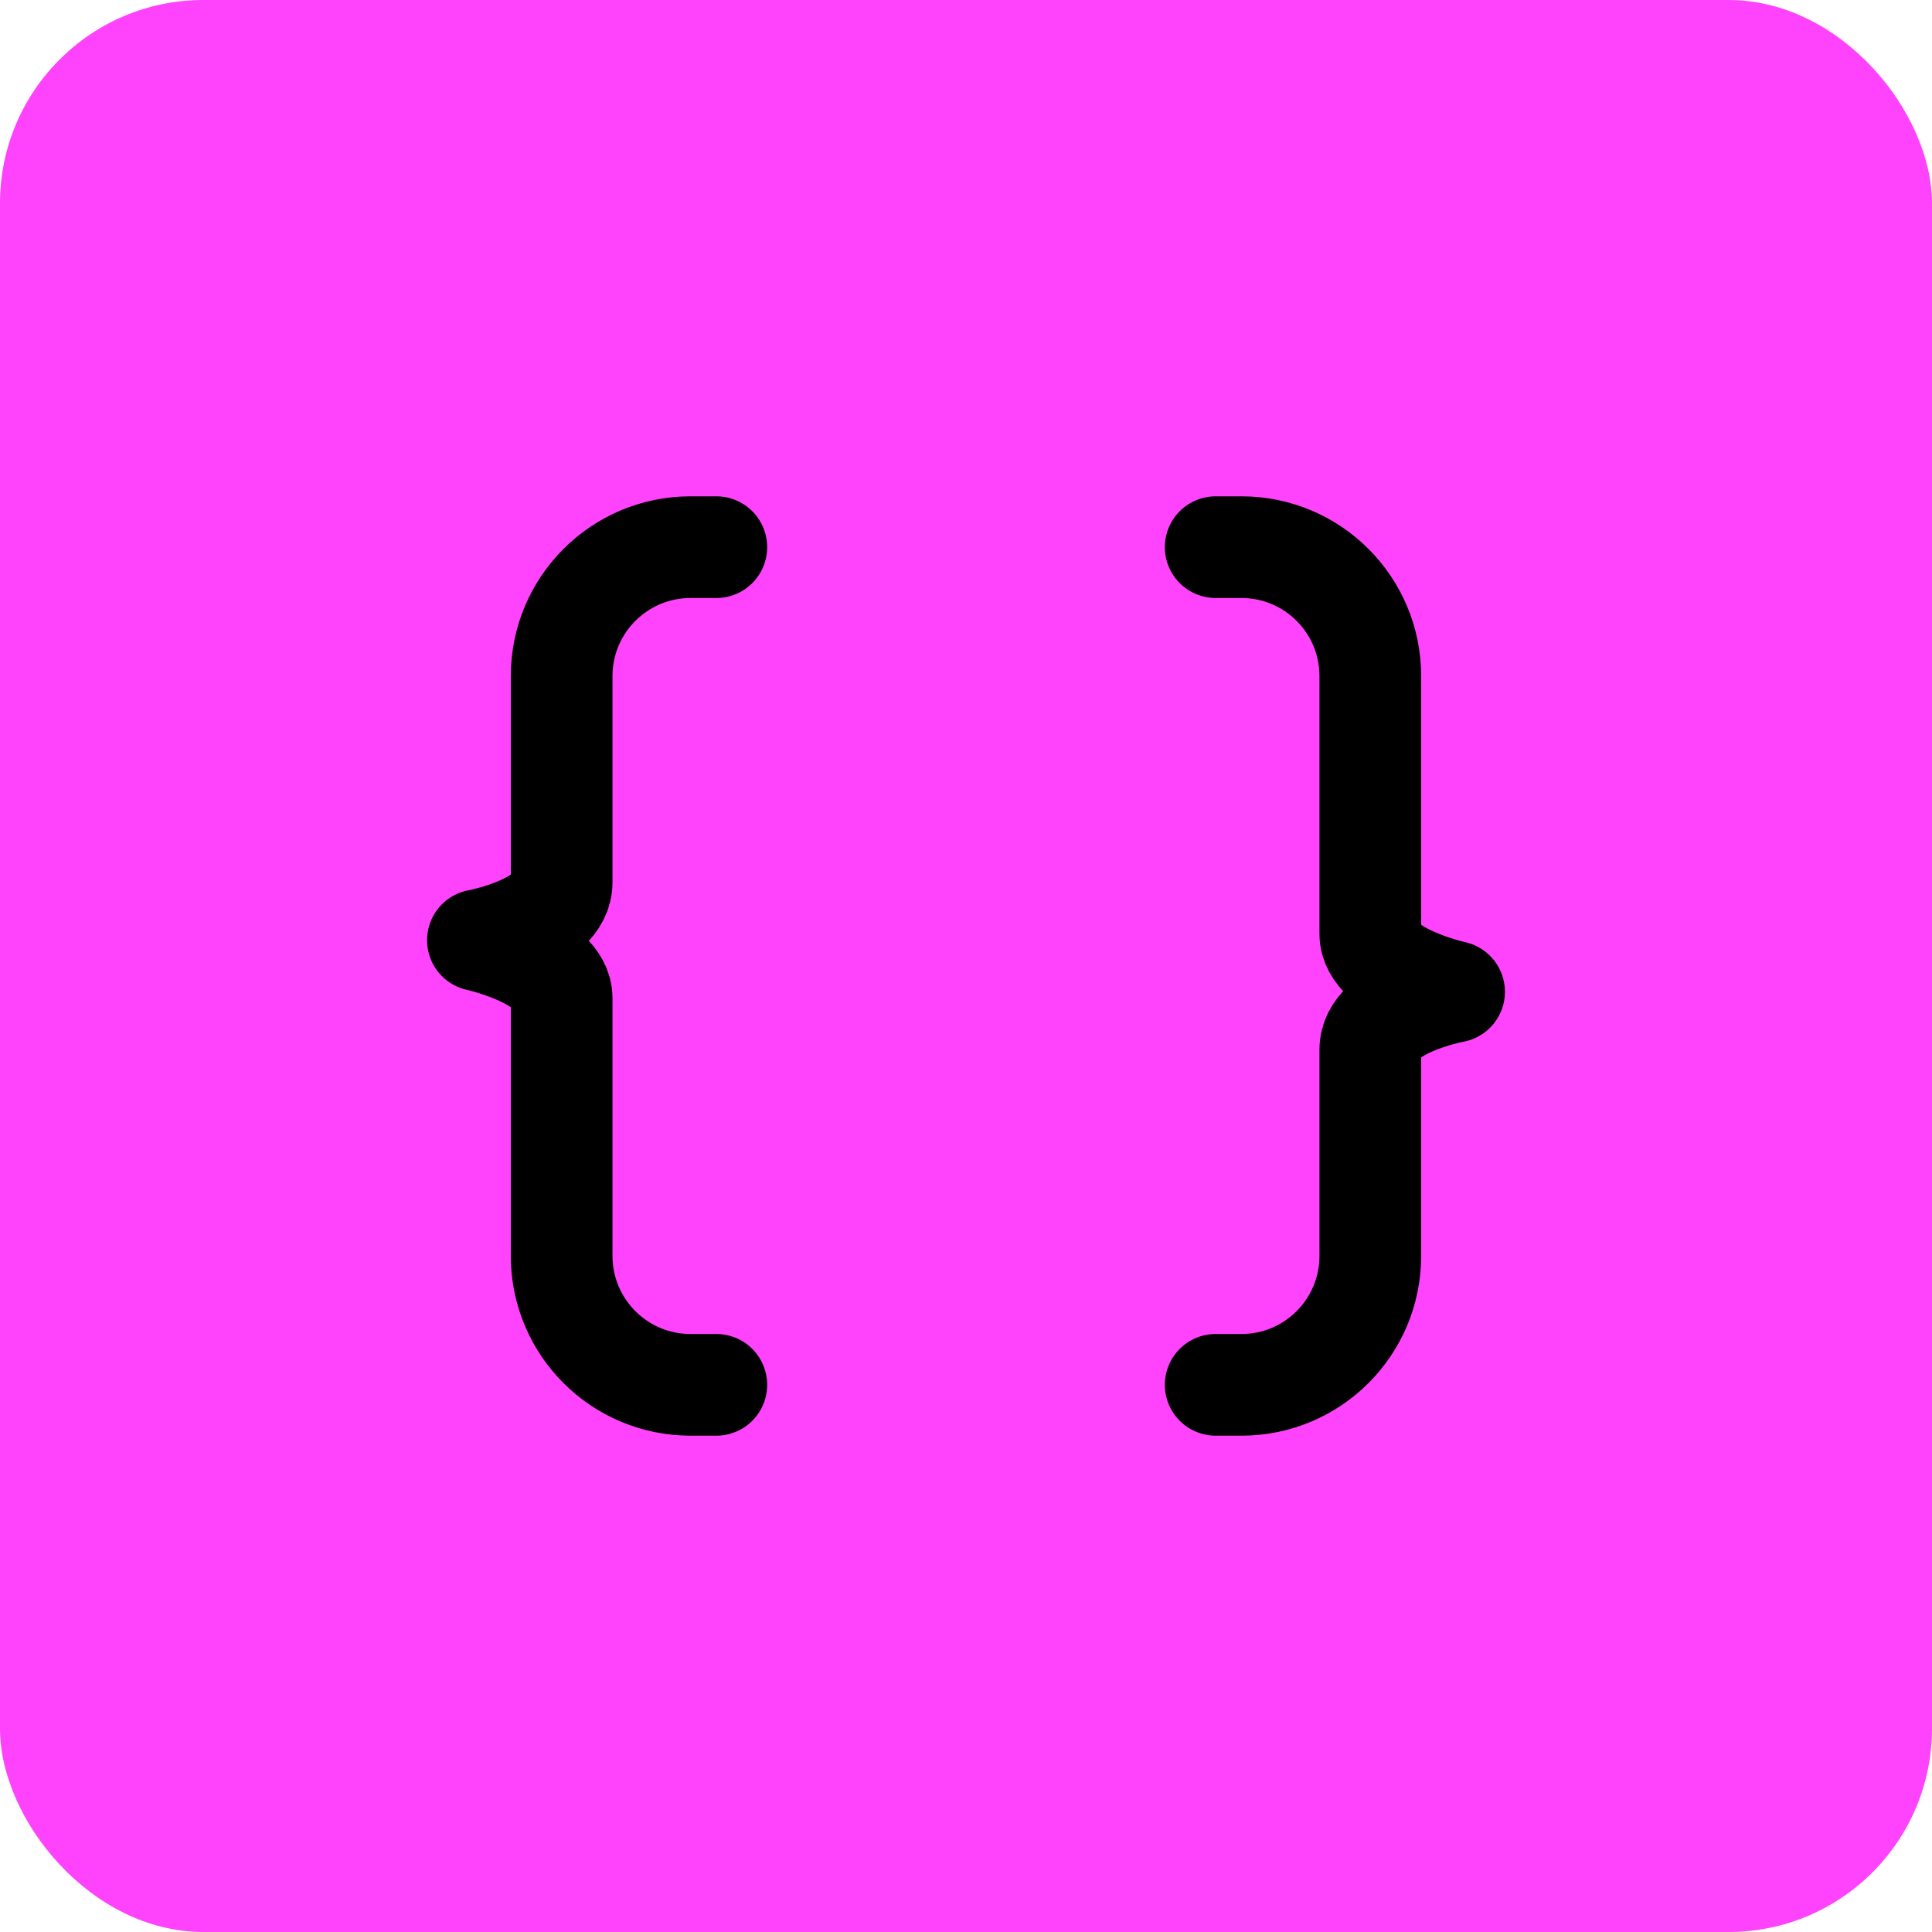 <svg width="38" height="38" viewBox="0 0 38 38" fill="none" xmlns="http://www.w3.org/2000/svg">
<rect width="38" height="38" rx="4" fill="#FF42FC"/>
<path d="M14.089 27.238H13.582C12.182 27.238 11.047 26.103 11.047 24.703V19.634C11.047 18.853 9.4 18.493 9.4 18.493C9.4 18.493 11.047 18.192 11.047 17.353V13.297C11.047 11.897 12.182 10.762 13.582 10.762H14.089M23.911 10.762H24.418C25.818 10.762 26.952 11.897 26.952 13.297V18.366C26.952 19.147 28.6 19.507 28.6 19.507C28.6 19.507 26.952 19.808 26.952 20.648L26.952 24.703C26.952 26.103 25.818 27.238 24.418 27.238H23.911" stroke="black" stroke-width="2" stroke-linecap="round" stroke-linejoin="round"/>
</svg>
